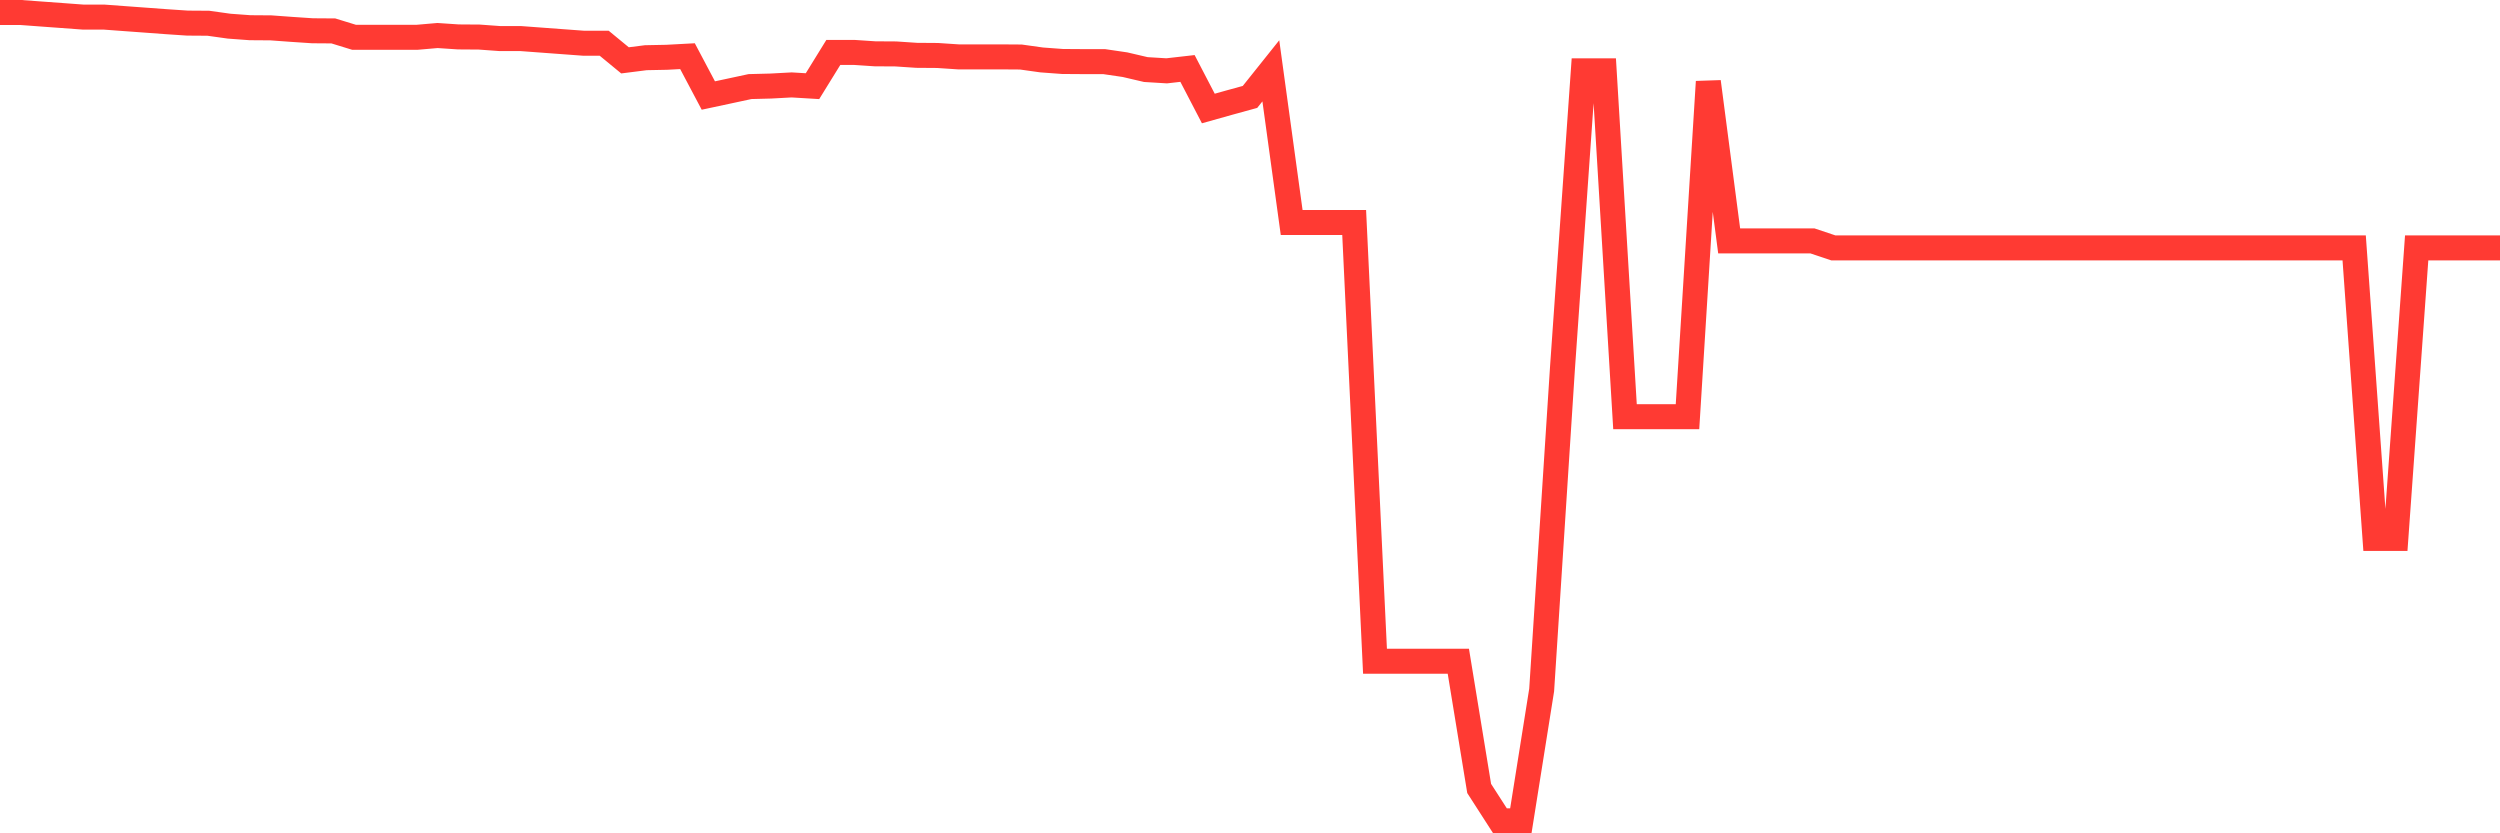 <svg
  xmlns="http://www.w3.org/2000/svg"
  xmlns:xlink="http://www.w3.org/1999/xlink"
  width="120"
  height="40"
  viewBox="0 0 120 40"
  preserveAspectRatio="none"
>
  <polyline
    points="0,0.6 1,0.6 2,0.674 3,0.747 4,0.821 5,0.821 6,0.895 7,0.968 8,1.042 9,1.109 10,1.116 11,1.256 12,1.33 13,1.337 14,1.41 15,1.477 16,1.484 17,1.792 18,1.792 19,1.792 20,1.792 21,1.705 22,1.772 23,1.779 24,1.852 25,1.852 26,1.926 27,2 28,2.074 29,2.074 30,2.897 31,2.77 32,2.75 33,2.696 34,4.585 35,4.371 36,4.156 37,4.13 38,4.076 39,4.136 40,2.516 41,2.516 42,2.583 43,2.589 44,2.656 45,2.663 46,2.73 47,2.73 48,2.73 49,2.737 50,2.877 51,2.951 52,2.958 53,2.958 54,3.105 55,3.339 56,3.4 57,3.286 58,5.208 59,4.927 60,4.652 61,3.4 62,10.68 63,10.68 64,10.68 65,10.68 66,31.738 67,31.738 68,31.738 69,31.738 70,31.738 71,37.846 72,39.4 73,39.4 74,33.118 75,17.646 76,3.4 77,3.4 78,20.003 79,20.003 80,20.003 81,20.003 82,3.922 83,11.564 84,11.564 85,11.564 86,11.564 87,11.564 88,11.899 89,11.899 90,11.899 91,11.899 92,11.899 93,11.899 94,11.899 95,11.899 96,11.899 97,11.899 98,11.899 99,11.899 100,11.899 101,11.899 102,11.899 103,11.899 104,11.899 105,11.899 106,11.899 107,11.899 108,11.899 109,11.899 110,11.899 111,11.899 112,11.899 113,11.899 114,25.844 115,25.844 116,11.899 117,11.899 118,11.899 119,11.899 120,11.899"
    fill="none"
    stroke="#ff3a33"
    stroke-width="1.2"
  >
  </polyline>
</svg>